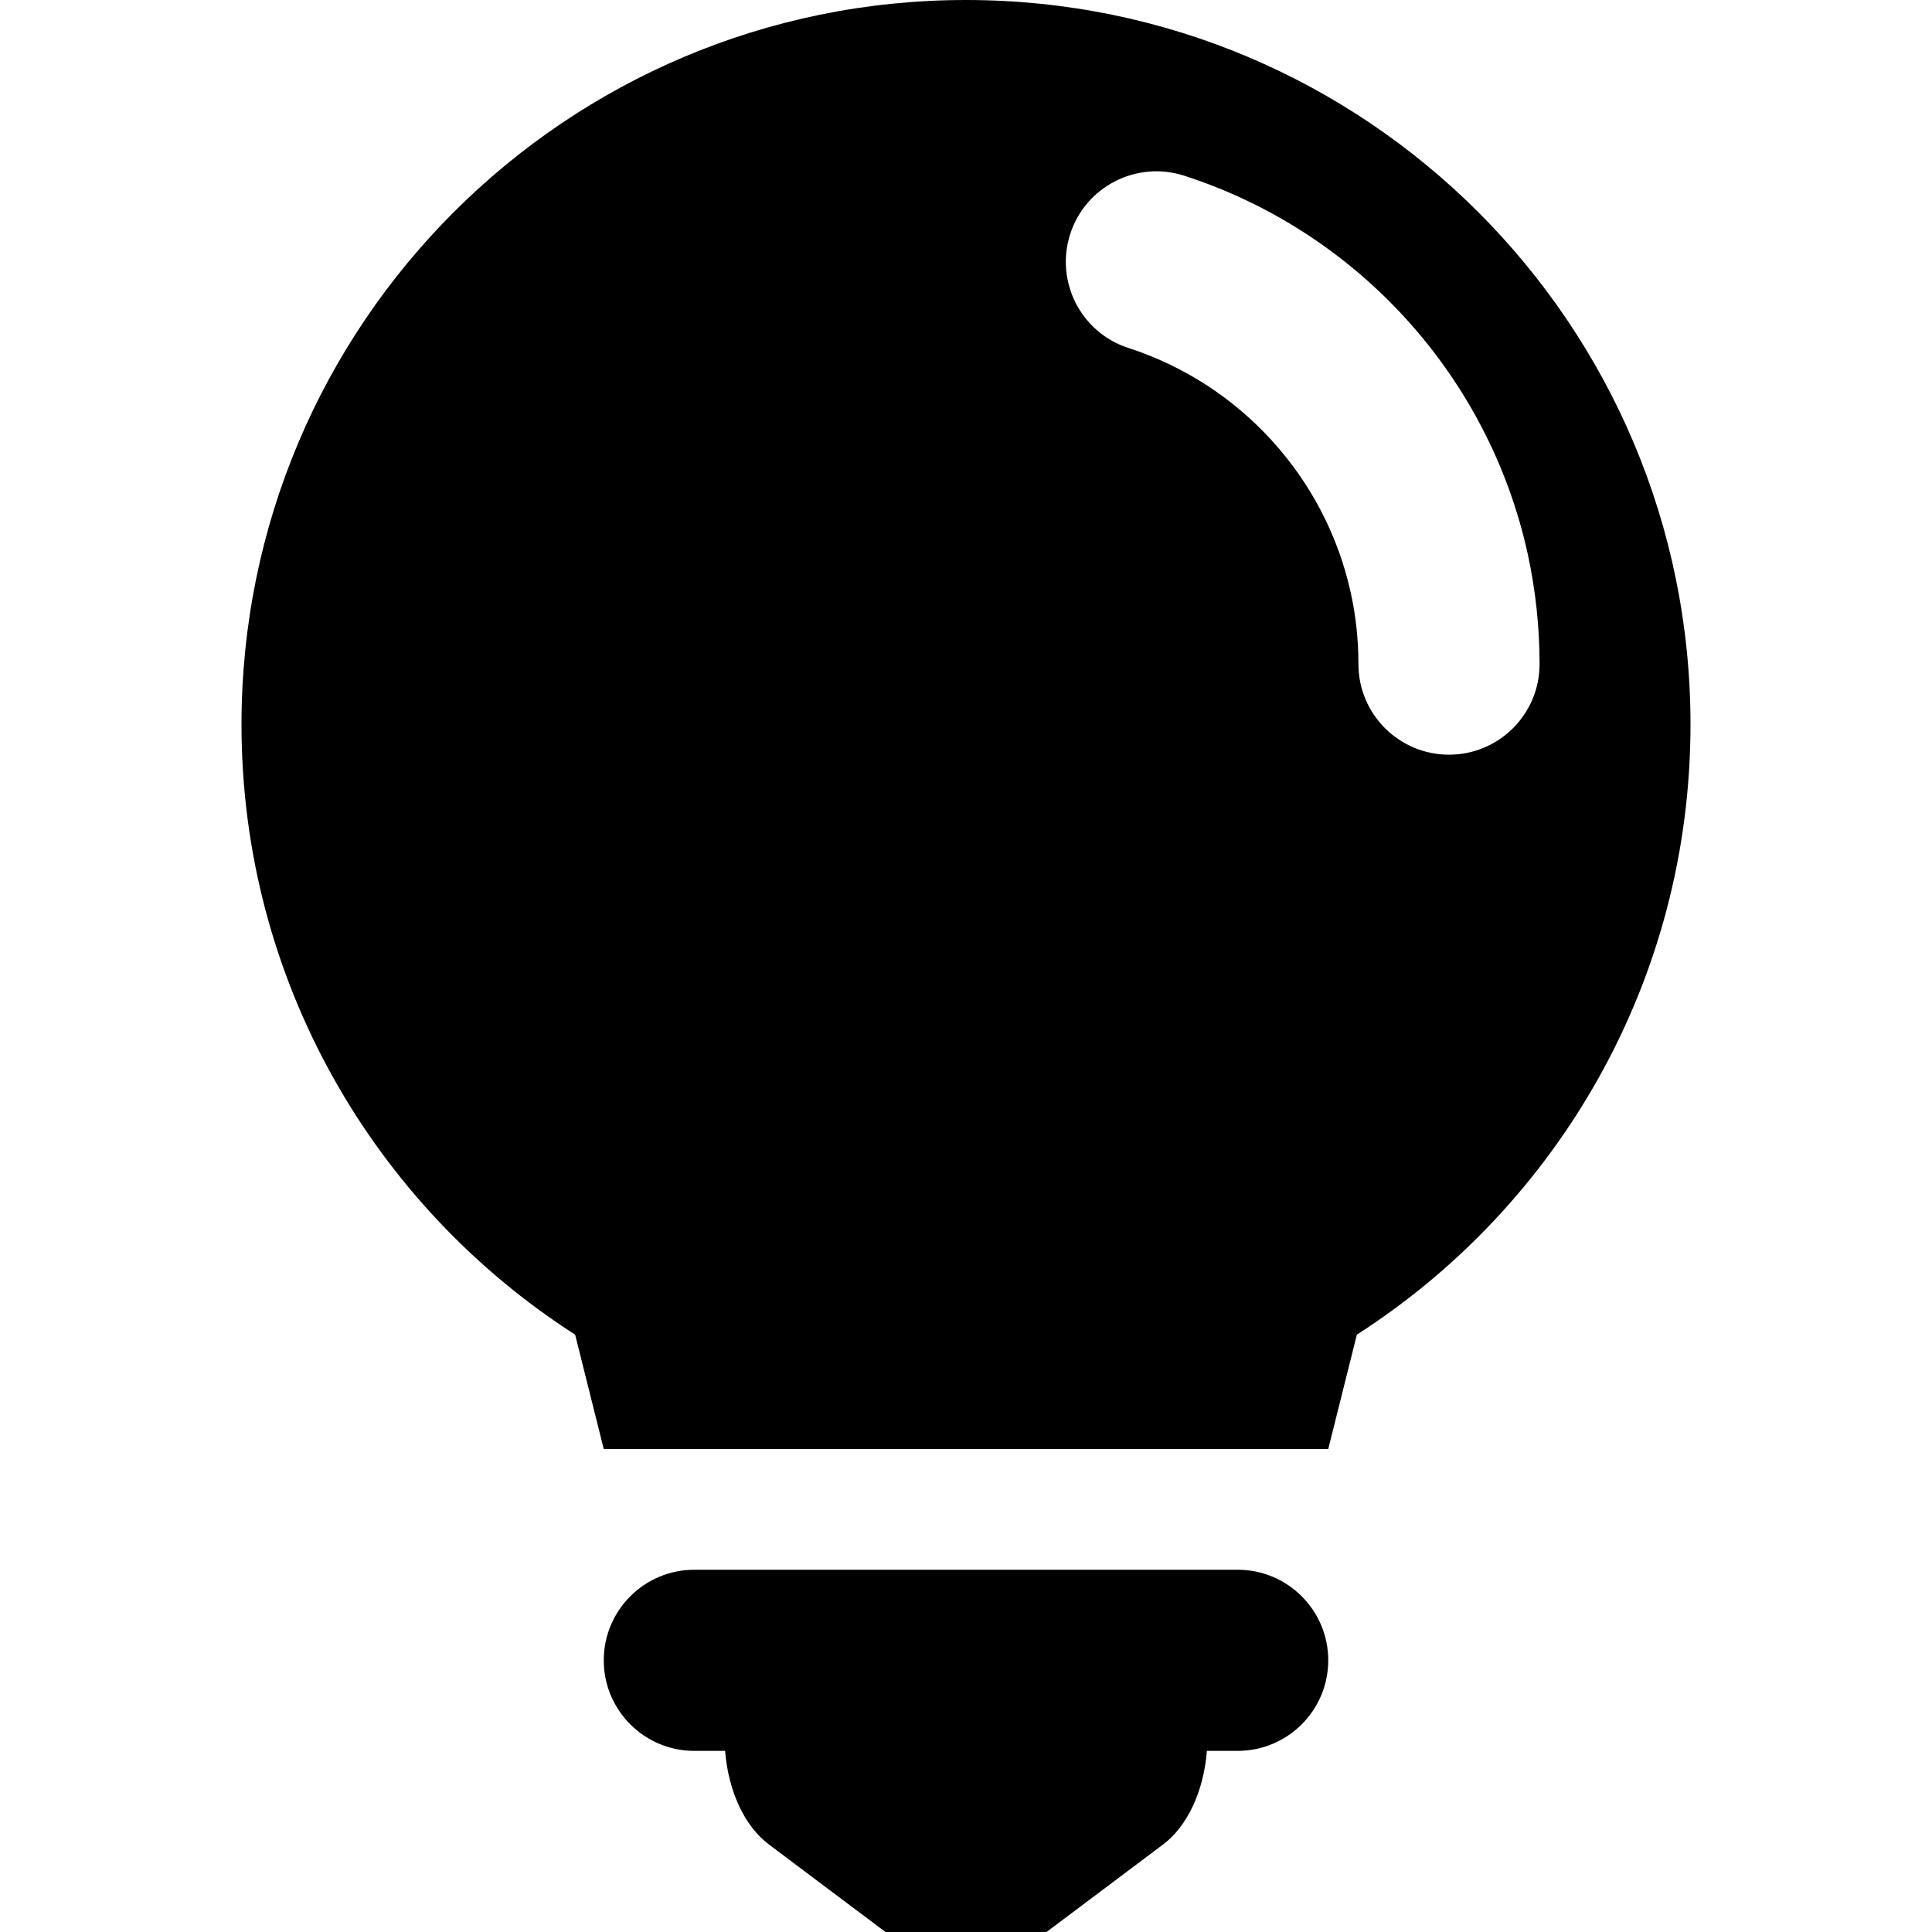 <svg width="16" height="16" viewBox="0 0 16 16" fill="none" xmlns="http://www.w3.org/2000/svg">
<path fill-rule="evenodd" clip-rule="evenodd" d="M4.763 11.053C3.101 9.986 2 8.122 2 6C2 2.686 4.686 0 8 0C11.314 0 14 2.686 14 6C14 8.122 12.899 9.986 11.237 11.053L11 12H5L4.763 11.053ZM6.005 14.5C6.031 14.832 6.166 15.125 6.369 15.276L7.333 16H8.667L9.631 15.276C9.834 15.125 9.969 14.832 9.995 14.5H10.25C10.664 14.5 11 14.164 11 13.75C11 13.336 10.664 13 10.25 13H10H6H5.75C5.336 13 5 13.336 5 13.75C5 14.164 5.336 14.5 5.75 14.5H6.005ZM9.346 2.882C8.952 2.755 8.736 2.332 8.863 1.938C8.99 1.544 9.413 1.328 9.807 1.455C11.241 1.918 12.331 3.116 12.653 4.592C12.717 4.889 12.75 5.192 12.75 5.5C12.75 5.914 12.414 6.25 12 6.25C11.586 6.25 11.25 5.914 11.25 5.5C11.25 5.3 11.229 5.103 11.187 4.912C10.979 3.958 10.273 3.182 9.346 2.882Z" fill="black"/>
</svg>
